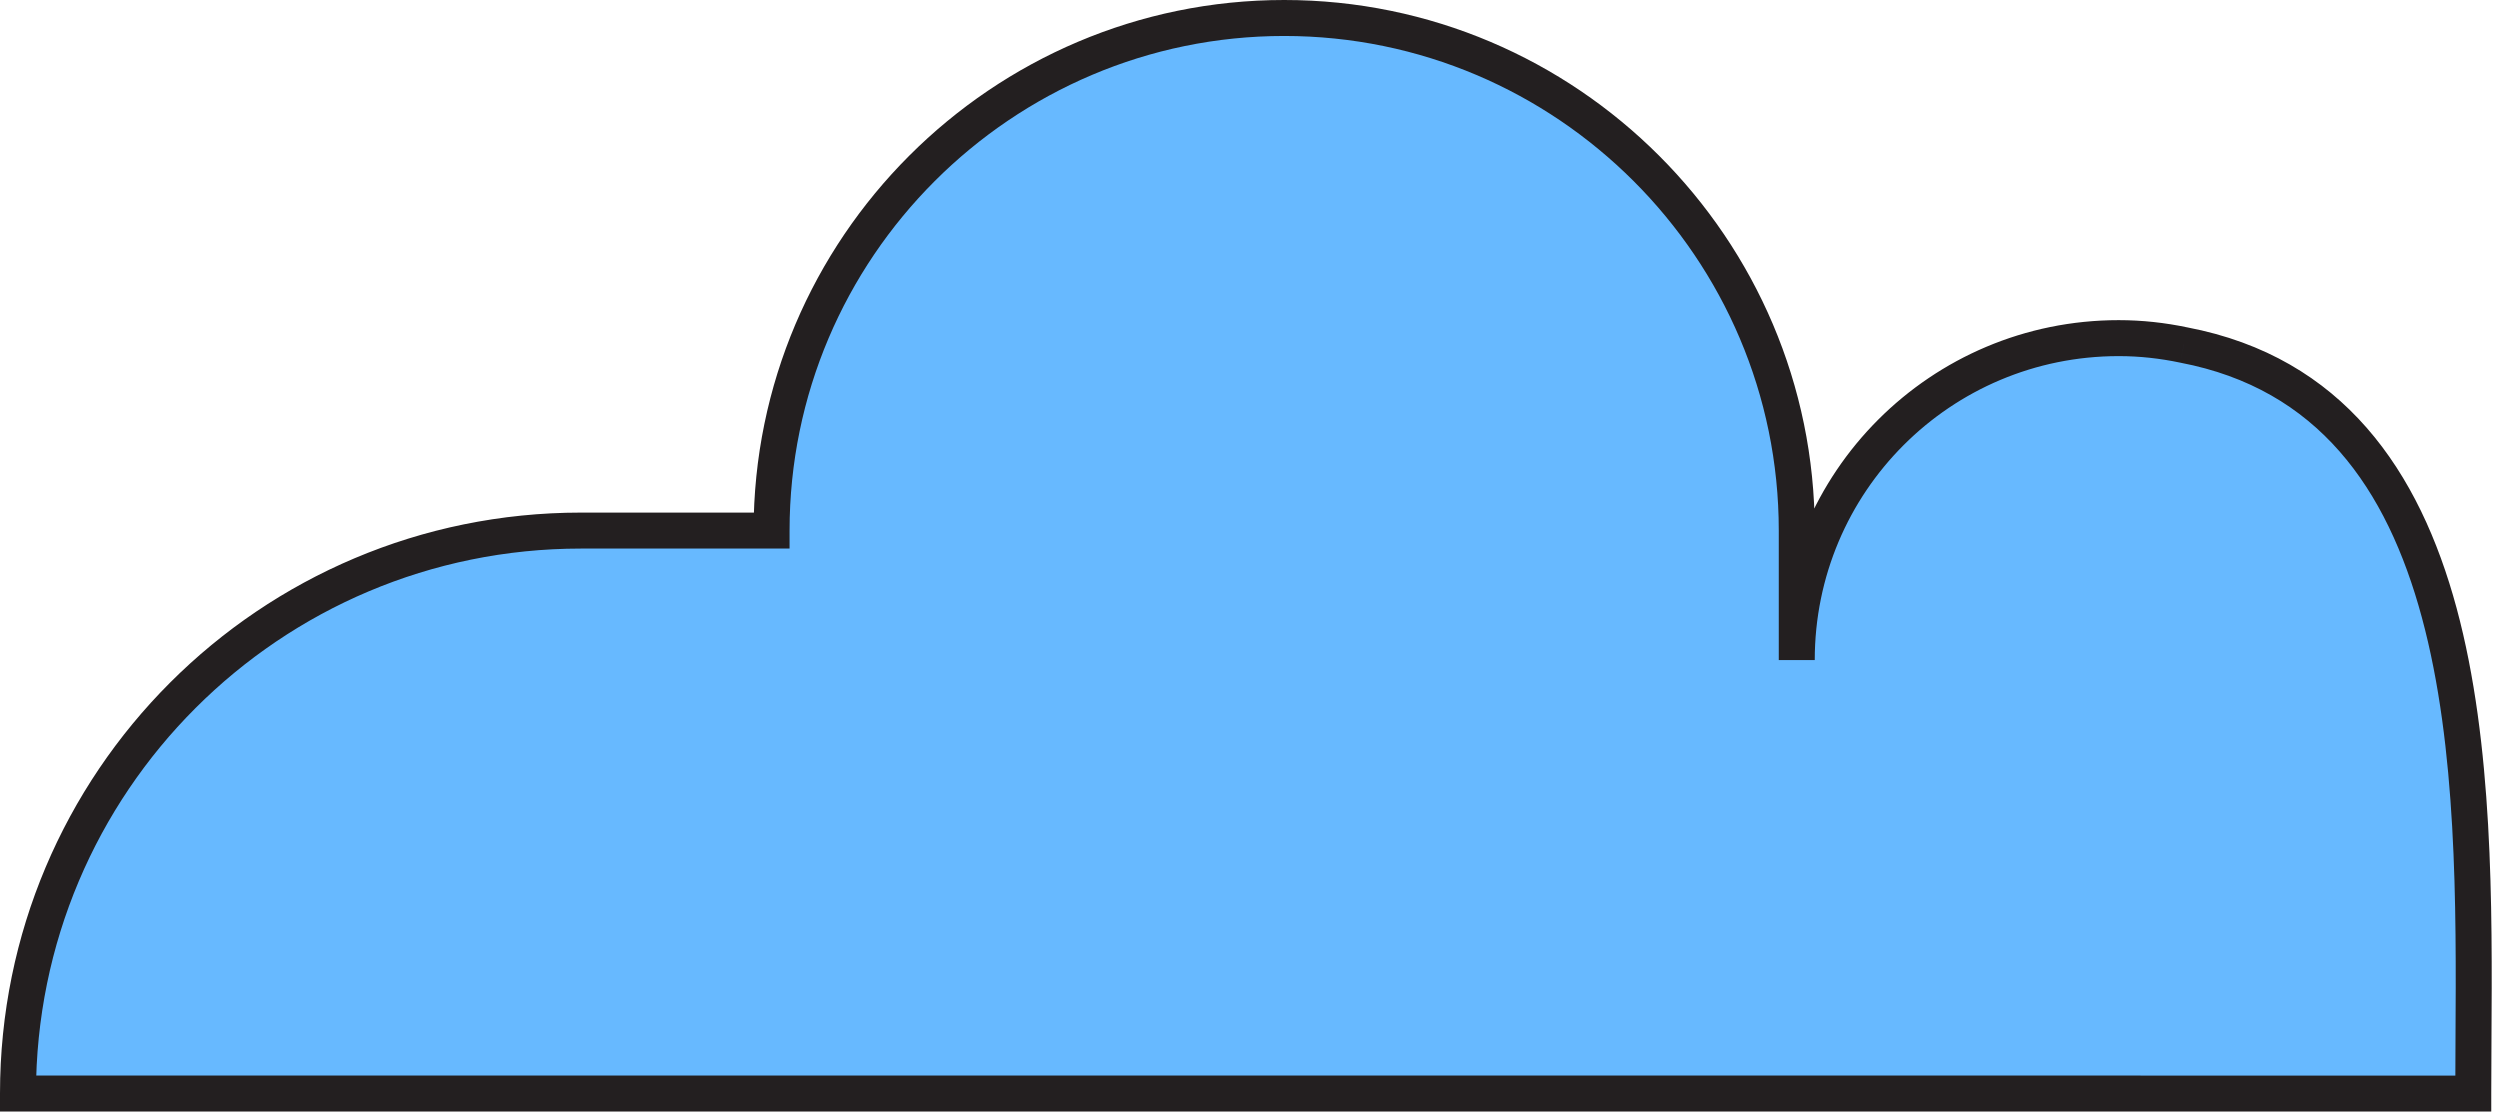 <svg width="139" height="62" viewBox="0 0 139 62" fill="none" xmlns="http://www.w3.org/2000/svg">
<path fill-rule="evenodd" clip-rule="evenodd" d="M99.9 36.7C99.9 26.8 107.9 18.8 117.8 18.8C119.033 18.8 120.243 18.935 121.42 19.183C137.732 22.301 137.612 42.908 137.526 57.779C137.52 58.817 137.514 59.828 137.514 60.803H118.016C118.016 60.802 118.016 60.801 118.016 60.8H1C1 43.5 15 29.5 32.3 29.5H42.9C42.9 13.8 55.7 1 71.4 1C87.1 1 99.9 13.8 99.9 29.5V36.7Z" fill="#67B9FF"/>
<path d="M121.42 19.183L121.213 20.162L121.223 20.164L121.232 20.166L121.42 19.183ZM137.526 57.779L136.526 57.773L136.526 57.773L137.526 57.779ZM137.514 60.803V61.803H138.514L138.514 60.803L137.514 60.803ZM118.016 60.803H117.016V61.803H118.016V60.803ZM118.016 60.8H119.016V59.8H118.016V60.8ZM1 60.8H0V61.8H1V60.8ZM42.9 29.5V30.5H43.9V29.5H42.9ZM117.8 17.8C107.348 17.8 98.9 26.248 98.9 36.7H100.9C100.9 27.352 108.452 19.8 117.8 19.8V17.8ZM121.626 18.205C120.385 17.943 119.106 17.8 117.8 17.8V19.8C118.959 19.8 120.1 19.927 121.213 20.162L121.626 18.205ZM138.526 57.784C138.569 50.382 138.628 41.369 136.588 33.813C134.535 26.213 130.286 19.86 121.608 18.201L121.232 20.166C128.866 21.625 132.713 27.134 134.657 34.335C136.613 41.579 136.569 50.305 136.526 57.773L138.526 57.784ZM138.514 60.803C138.514 59.831 138.52 58.824 138.526 57.784L136.526 57.773C136.52 58.811 136.514 59.825 136.514 60.803L138.514 60.803ZM118.016 61.803H137.514V59.803H118.016V61.803ZM117.016 60.8C117.016 60.8 117.016 60.8 117.016 60.8C117.016 60.8 117.016 60.8 117.016 60.8C117.016 60.8 117.016 60.8 117.016 60.8C117.016 60.8 117.016 60.8 117.016 60.8C117.016 60.8 117.016 60.8 117.016 60.8C117.016 60.8 117.016 60.8 117.016 60.8C117.016 60.8 117.016 60.8 117.016 60.8C117.016 60.8 117.016 60.8 117.016 60.8C117.016 60.8 117.016 60.8 117.016 60.8C117.016 60.8 117.016 60.8 117.016 60.8C117.016 60.8 117.016 60.8 117.016 60.8C117.016 60.8 117.016 60.8 117.016 60.8C117.016 60.8 117.016 60.8 117.016 60.8C117.016 60.8 117.016 60.8 117.016 60.8C117.016 60.8 117.016 60.8 117.016 60.8C117.016 60.8 117.016 60.8 117.016 60.8C117.016 60.8 117.016 60.8 117.016 60.8C117.016 60.8 117.016 60.8 117.016 60.8C117.016 60.8 117.016 60.8 117.016 60.8C117.016 60.8 117.016 60.8 117.016 60.8C117.016 60.8 117.016 60.8 117.016 60.8C117.016 60.8 117.016 60.8 117.016 60.8C117.016 60.8 117.016 60.8 117.016 60.8C117.016 60.8 117.016 60.8 117.016 60.8C117.016 60.8 117.016 60.8 117.016 60.8C117.016 60.8 117.016 60.8 117.016 60.8C117.016 60.8 117.016 60.8 117.016 60.8C117.016 60.8 117.016 60.8 117.016 60.8C117.016 60.8 117.016 60.8 117.016 60.8C117.016 60.8 117.016 60.8 117.016 60.8C117.016 60.8 117.016 60.8 117.016 60.8C117.016 60.8 117.016 60.8 117.016 60.8C117.016 60.8 117.016 60.8 117.016 60.8C117.016 60.8 117.016 60.8 117.016 60.8C117.016 60.8 117.016 60.8 117.016 60.8C117.016 60.8 117.016 60.8 117.016 60.8C117.016 60.8 117.016 60.8 117.016 60.8C117.016 60.8 117.016 60.8 117.016 60.8C117.016 60.8 117.016 60.8 117.016 60.8C117.016 60.8 117.016 60.8 117.016 60.8C117.016 60.8 117.016 60.8 117.016 60.8C117.016 60.8 117.016 60.8 117.016 60.8C117.016 60.8 117.016 60.8 117.016 60.8C117.016 60.8 117.016 60.8 117.016 60.8C117.016 60.8 117.016 60.8 117.016 60.8C117.016 60.8 117.016 60.8 117.016 60.8C117.016 60.8 117.016 60.8 117.016 60.8C117.016 60.8 117.016 60.8 117.016 60.8C117.016 60.8 117.016 60.8 117.016 60.8C117.016 60.8 117.016 60.8 117.016 60.8C117.016 60.8 117.016 60.8 117.016 60.8C117.016 60.8 117.016 60.8 117.016 60.8C117.016 60.8 117.016 60.8 117.016 60.8C117.016 60.8 117.016 60.8 117.016 60.8C117.016 60.8 117.016 60.8 117.016 60.8C117.016 60.8 117.016 60.8 117.016 60.8C117.016 60.8 117.016 60.8 117.016 60.8C117.016 60.8 117.016 60.8 117.016 60.8C117.016 60.8 117.016 60.8 117.016 60.8C117.016 60.8 117.016 60.8 117.016 60.8C117.016 60.8 117.016 60.8 117.016 60.8C117.016 60.8 117.016 60.8 117.016 60.8C117.016 60.8 117.016 60.8 117.016 60.8C117.016 60.8 117.016 60.8 117.016 60.8C117.016 60.8 117.016 60.8 117.016 60.8C117.016 60.8 117.016 60.8 117.016 60.8C117.016 60.8 117.016 60.8 117.016 60.8C117.016 60.8 117.016 60.8 117.016 60.8C117.016 60.8 117.016 60.8 117.016 60.8C117.016 60.8 117.016 60.8 117.016 60.8C117.016 60.8 117.016 60.8 117.016 60.8C117.016 60.8 117.016 60.8 117.016 60.8C117.016 60.8 117.016 60.8 117.016 60.8C117.016 60.8 117.016 60.8 117.016 60.8C117.016 60.8 117.016 60.8 117.016 60.8C117.016 60.8 117.016 60.8 117.016 60.8C117.016 60.8 117.016 60.8 117.016 60.8C117.016 60.8 117.016 60.8 117.016 60.8C117.016 60.8 117.016 60.8 117.016 60.8C117.016 60.8 117.016 60.8 117.016 60.8C117.016 60.8 117.016 60.8 117.016 60.8C117.016 60.8 117.016 60.8 117.016 60.8C117.016 60.8 117.016 60.8 117.016 60.8C117.016 60.8 117.016 60.8 117.016 60.8C117.016 60.8 117.016 60.8 117.016 60.8C117.016 60.8 117.016 60.8 117.016 60.8C117.016 60.8 117.016 60.8 117.016 60.8C117.016 60.8 117.016 60.8 117.016 60.8C117.016 60.8 117.016 60.8 117.016 60.8C117.016 60.8 117.016 60.8 117.016 60.8C117.016 60.8 117.016 60.8 117.016 60.8C117.016 60.8 117.016 60.8 117.016 60.8C117.016 60.8 117.016 60.8 117.016 60.8C117.016 60.8 117.016 60.8 117.016 60.8C117.016 60.8 117.016 60.8 117.016 60.8C117.016 60.8 117.016 60.8 117.016 60.8C117.016 60.8 117.016 60.8 117.016 60.8C117.016 60.8 117.016 60.8 117.016 60.8C117.016 60.8 117.016 60.8 117.016 60.8C117.016 60.8 117.016 60.8 117.016 60.8C117.016 60.8 117.016 60.8 117.016 60.8C117.016 60.8 117.016 60.8 117.016 60.8C117.016 60.8 117.016 60.8 117.016 60.801C117.016 60.801 117.016 60.801 117.016 60.801C117.016 60.801 117.016 60.801 117.016 60.801C117.016 60.801 117.016 60.801 117.016 60.801C117.016 60.801 117.016 60.801 117.016 60.801C117.016 60.801 117.016 60.801 117.016 60.801C117.016 60.801 117.016 60.801 117.016 60.801C117.016 60.801 117.016 60.801 117.016 60.801C117.016 60.801 117.016 60.801 117.016 60.801C117.016 60.801 117.016 60.801 117.016 60.801C117.016 60.801 117.016 60.801 117.016 60.801C117.016 60.801 117.016 60.801 117.016 60.801C117.016 60.801 117.016 60.801 117.016 60.801C117.016 60.801 117.016 60.801 117.016 60.801C117.016 60.801 117.016 60.801 117.016 60.801C117.016 60.801 117.016 60.801 117.016 60.801C117.016 60.801 117.016 60.801 117.016 60.801C117.016 60.801 117.016 60.801 117.016 60.801C117.016 60.801 117.016 60.801 117.016 60.801C117.016 60.801 117.016 60.801 117.016 60.801C117.016 60.801 117.016 60.801 117.016 60.801C117.016 60.801 117.016 60.801 117.016 60.801C117.016 60.801 117.016 60.801 117.016 60.801C117.016 60.801 117.016 60.801 117.016 60.801C117.016 60.801 117.016 60.801 117.016 60.801C117.016 60.801 117.016 60.801 117.016 60.801C117.016 60.801 117.016 60.801 117.016 60.801C117.016 60.801 117.016 60.801 117.016 60.801C117.016 60.801 117.016 60.801 117.016 60.801C117.016 60.801 117.016 60.801 117.016 60.801C117.016 60.801 117.016 60.801 117.016 60.801C117.016 60.801 117.016 60.801 117.016 60.801C117.016 60.801 117.016 60.801 117.016 60.801C117.016 60.801 117.016 60.801 117.016 60.801C117.016 60.801 117.016 60.801 117.016 60.801C117.016 60.801 117.016 60.801 117.016 60.801C117.016 60.801 117.016 60.801 117.016 60.801C117.016 60.801 117.016 60.801 117.016 60.801C117.016 60.801 117.016 60.801 117.016 60.801C117.016 60.801 117.016 60.801 117.016 60.801C117.016 60.801 117.016 60.801 117.016 60.801C117.016 60.801 117.016 60.801 117.016 60.801C117.016 60.801 117.016 60.801 117.016 60.801C117.016 60.801 117.016 60.801 117.016 60.801C117.016 60.801 117.016 60.801 117.016 60.801C117.016 60.801 117.016 60.801 117.016 60.801C117.016 60.801 117.016 60.801 117.016 60.801C117.016 60.801 117.016 60.801 117.016 60.801C117.016 60.801 117.016 60.801 117.016 60.801C117.016 60.801 117.016 60.801 117.016 60.801C117.016 60.801 117.016 60.801 117.016 60.801C117.016 60.801 117.016 60.801 117.016 60.801C117.016 60.801 117.016 60.801 117.016 60.801C117.016 60.801 117.016 60.801 117.016 60.801C117.016 60.801 117.016 60.801 117.016 60.801C117.016 60.801 117.016 60.801 117.016 60.801C117.016 60.801 117.016 60.801 117.016 60.801C117.016 60.801 117.016 60.801 117.016 60.801C117.016 60.801 117.016 60.801 117.016 60.801C117.016 60.801 117.016 60.801 117.016 60.801C117.016 60.801 117.016 60.801 117.016 60.801C117.016 60.801 117.016 60.801 117.016 60.801C117.016 60.801 117.016 60.801 117.016 60.801C117.016 60.801 117.016 60.801 117.016 60.801C117.016 60.801 117.016 60.801 117.016 60.801C117.016 60.801 117.016 60.801 117.016 60.801C117.016 60.801 117.016 60.801 117.016 60.801C117.016 60.801 117.016 60.801 117.016 60.801C117.016 60.801 117.016 60.801 117.016 60.801C117.016 60.801 117.016 60.801 117.016 60.801C117.016 60.801 117.016 60.801 117.016 60.801C117.016 60.801 117.016 60.801 117.016 60.801C117.016 60.801 117.016 60.801 117.016 60.801C117.016 60.801 117.016 60.801 117.016 60.801C117.016 60.801 117.016 60.801 117.016 60.801C117.016 60.801 117.016 60.801 117.016 60.801C117.016 60.801 117.016 60.801 117.016 60.801C117.016 60.801 117.016 60.801 117.016 60.801C117.016 60.801 117.016 60.801 117.016 60.801C117.016 60.801 117.016 60.801 117.016 60.801C117.016 60.801 117.016 60.801 117.016 60.801C117.016 60.801 117.016 60.801 117.016 60.801C117.016 60.801 117.016 60.801 117.016 60.801C117.016 60.801 117.016 60.801 117.016 60.801C117.016 60.801 117.016 60.801 117.016 60.801C117.016 60.801 117.016 60.801 117.016 60.801C117.016 60.801 117.016 60.801 117.016 60.801C117.016 60.801 117.016 60.801 117.016 60.801C117.016 60.801 117.016 60.801 117.016 60.801C117.016 60.801 117.016 60.801 117.016 60.801C117.016 60.801 117.016 60.801 117.016 60.801C117.016 60.801 117.016 60.801 117.016 60.801C117.016 60.801 117.016 60.801 117.016 60.801C117.016 60.801 117.016 60.801 117.016 60.801C117.016 60.801 117.016 60.801 117.016 60.801C117.016 60.801 117.016 60.801 117.016 60.801C117.016 60.801 117.016 60.801 117.016 60.801C117.016 60.801 117.016 60.801 117.016 60.801C117.016 60.801 117.016 60.801 117.016 60.801C117.016 60.801 117.016 60.801 117.016 60.801C117.016 60.801 117.016 60.801 117.016 60.801C117.016 60.801 117.016 60.801 117.016 60.801C117.016 60.801 117.016 60.801 117.016 60.801C117.016 60.801 117.016 60.801 117.016 60.801C117.016 60.801 117.016 60.801 117.016 60.801C117.016 60.801 117.016 60.801 117.016 60.801C117.016 60.801 117.016 60.801 117.016 60.801C117.016 60.801 117.016 60.801 117.016 60.801C117.016 60.801 117.016 60.801 117.016 60.801C117.016 60.801 117.016 60.801 117.016 60.801C117.016 60.801 117.016 60.801 117.016 60.801C117.016 60.801 117.016 60.801 117.016 60.801C117.016 60.801 117.016 60.801 117.016 60.801C117.016 60.801 117.016 60.801 117.016 60.801C117.016 60.801 117.016 60.801 117.016 60.801C117.016 60.801 117.016 60.801 117.016 60.801C117.016 60.801 117.016 60.801 117.016 60.801C117.016 60.801 117.016 60.801 117.016 60.801C117.016 60.801 117.016 60.801 117.016 60.801C117.016 60.801 117.016 60.801 117.016 60.801C117.016 60.801 117.016 60.801 117.016 60.801C117.016 60.801 117.016 60.801 117.016 60.801C117.016 60.801 117.016 60.801 117.016 60.801C117.016 60.801 117.016 60.801 117.016 60.801C117.016 60.801 117.016 60.801 117.016 60.801C117.016 60.801 117.016 60.801 117.016 60.801C117.016 60.801 117.016 60.801 117.016 60.801C117.016 60.801 117.016 60.801 117.016 60.801C117.016 60.801 117.016 60.801 117.016 60.801C117.016 60.801 117.016 60.801 117.016 60.801C117.016 60.801 117.016 60.801 117.016 60.801C117.016 60.801 117.016 60.801 117.016 60.801C117.016 60.801 117.016 60.801 117.016 60.801C117.016 60.801 117.016 60.801 117.016 60.801C117.016 60.801 117.016 60.801 117.016 60.801C117.016 60.801 117.016 60.801 117.016 60.801C117.016 60.801 117.016 60.801 117.016 60.801C117.016 60.801 117.016 60.801 117.016 60.801C117.016 60.801 117.016 60.801 117.016 60.801C117.016 60.801 117.016 60.801 117.016 60.801C117.016 60.801 117.016 60.801 117.016 60.801C117.016 60.801 117.016 60.801 117.016 60.801C117.016 60.801 117.016 60.801 117.016 60.801C117.016 60.801 117.016 60.801 117.016 60.801C117.016 60.801 117.016 60.801 117.016 60.801C117.016 60.801 117.016 60.801 117.016 60.801C117.016 60.801 117.016 60.801 117.016 60.801C117.016 60.801 117.016 60.801 117.016 60.801C117.016 60.801 117.016 60.801 117.016 60.801C117.016 60.801 117.016 60.801 117.016 60.801C117.016 60.801 117.016 60.801 117.016 60.801C117.016 60.801 117.016 60.801 117.016 60.801C117.016 60.801 117.016 60.801 117.016 60.801C117.016 60.801 117.016 60.801 117.016 60.801C117.016 60.801 117.016 60.801 117.016 60.801C117.016 60.801 117.016 60.801 117.016 60.801C117.016 60.801 117.016 60.801 117.016 60.801C117.016 60.801 117.016 60.801 117.016 60.801C117.016 60.801 117.016 60.801 117.016 60.801C117.016 60.801 117.016 60.801 117.016 60.801C117.016 60.801 117.016 60.801 117.016 60.801C117.016 60.801 117.016 60.801 117.016 60.801C117.016 60.801 117.016 60.801 117.016 60.801C117.016 60.801 117.016 60.801 117.016 60.801C117.016 60.801 117.016 60.801 117.016 60.801C117.016 60.801 117.016 60.801 117.016 60.801C117.016 60.801 117.016 60.801 117.016 60.801C117.016 60.801 117.016 60.801 117.016 60.801C117.016 60.801 117.016 60.801 117.016 60.801C117.016 60.801 117.016 60.801 117.016 60.801C117.016 60.801 117.016 60.801 117.016 60.801C117.016 60.801 117.016 60.801 117.016 60.801C117.016 60.801 117.016 60.801 117.016 60.801C117.016 60.801 117.016 60.801 117.016 60.801C117.016 60.801 117.016 60.801 117.016 60.801C117.016 60.801 117.016 60.801 117.016 60.801C117.016 60.801 117.016 60.801 117.016 60.801C117.016 60.801 117.016 60.801 117.016 60.801C117.016 60.801 117.016 60.801 117.016 60.801C117.016 60.801 117.016 60.801 117.016 60.801C117.016 60.801 117.016 60.801 117.016 60.801C117.016 60.801 117.016 60.801 117.016 60.801C117.016 60.801 117.016 60.801 117.016 60.801C117.016 60.801 117.016 60.802 117.016 60.802C117.016 60.802 117.016 60.802 117.016 60.802C117.016 60.802 117.016 60.802 117.016 60.802C117.016 60.802 117.016 60.802 117.016 60.802C117.016 60.802 117.016 60.802 117.016 60.802C117.016 60.802 117.016 60.802 117.016 60.802C117.016 60.802 117.016 60.802 117.016 60.802C117.016 60.802 117.016 60.802 117.016 60.802C117.016 60.802 117.016 60.802 117.016 60.802C117.016 60.802 117.016 60.802 117.016 60.802C117.016 60.802 117.016 60.802 117.016 60.802C117.016 60.802 117.016 60.802 117.016 60.802C117.016 60.802 117.016 60.802 117.016 60.802C117.016 60.802 117.016 60.802 117.016 60.802C117.016 60.802 117.016 60.802 117.016 60.802C117.016 60.802 117.016 60.802 117.016 60.802C117.016 60.802 117.016 60.802 117.016 60.802C117.016 60.802 117.016 60.802 117.016 60.802C117.016 60.802 117.016 60.802 117.016 60.802C117.016 60.802 117.016 60.802 117.016 60.802C117.016 60.802 117.016 60.802 117.016 60.802C117.016 60.802 117.016 60.802 117.016 60.802C117.016 60.802 117.016 60.802 117.016 60.802C117.016 60.802 117.016 60.802 117.016 60.802C117.016 60.802 117.016 60.802 117.016 60.802C117.016 60.802 117.016 60.802 117.016 60.802C117.016 60.802 117.016 60.802 117.016 60.802C117.016 60.802 117.016 60.802 117.016 60.802C117.016 60.802 117.016 60.802 117.016 60.802C117.016 60.802 117.016 60.802 117.016 60.802C117.016 60.802 117.016 60.802 117.016 60.802C117.016 60.802 117.016 60.802 117.016 60.802C117.016 60.802 117.016 60.802 117.016 60.802C117.016 60.802 117.016 60.802 117.016 60.802C117.016 60.802 117.016 60.802 117.016 60.802C117.016 60.802 117.016 60.802 117.016 60.802C117.016 60.802 117.016 60.802 117.016 60.802C117.016 60.802 117.016 60.802 117.016 60.802C117.016 60.802 117.016 60.802 117.016 60.802C117.016 60.802 117.016 60.802 117.016 60.802C117.016 60.802 117.016 60.802 117.016 60.802C117.016 60.802 117.016 60.802 117.016 60.802C117.016 60.802 117.016 60.802 117.016 60.802C117.016 60.802 117.016 60.802 117.016 60.802C117.016 60.802 117.016 60.802 117.016 60.802C117.016 60.802 117.016 60.802 117.016 60.802C117.016 60.802 117.016 60.802 117.016 60.802C117.016 60.802 117.016 60.802 117.016 60.802C117.016 60.802 117.016 60.802 117.016 60.802C117.016 60.802 117.016 60.802 117.016 60.802C117.016 60.802 117.016 60.802 117.016 60.802C117.016 60.802 117.016 60.802 117.016 60.802C117.016 60.802 117.016 60.802 117.016 60.802C117.016 60.802 117.016 60.802 117.016 60.802C117.016 60.802 117.016 60.802 117.016 60.802C117.016 60.802 117.016 60.802 117.016 60.802C117.016 60.802 117.016 60.802 117.016 60.802C117.016 60.802 117.016 60.802 117.016 60.802C117.016 60.802 117.016 60.802 117.016 60.802C117.016 60.802 117.016 60.802 117.016 60.802C117.016 60.802 117.016 60.802 117.016 60.802C117.016 60.802 117.016 60.802 117.016 60.802C117.016 60.802 117.016 60.802 117.016 60.802C117.016 60.802 117.016 60.802 117.016 60.802C117.016 60.802 117.016 60.802 117.016 60.802C117.016 60.802 117.016 60.802 117.016 60.802C117.016 60.802 117.016 60.802 117.016 60.802C117.016 60.802 117.016 60.802 117.016 60.802C117.016 60.802 117.016 60.802 117.016 60.802C117.016 60.802 117.016 60.802 117.016 60.802C117.016 60.802 117.016 60.802 117.016 60.802C117.016 60.802 117.016 60.802 117.016 60.802C117.016 60.802 117.016 60.802 117.016 60.802C117.016 60.802 117.016 60.802 117.016 60.802C117.016 60.802 117.016 60.802 117.016 60.802C117.016 60.802 117.016 60.802 117.016 60.802C117.016 60.802 117.016 60.802 117.016 60.802C117.016 60.802 117.016 60.802 117.016 60.802C117.016 60.802 117.016 60.802 117.016 60.802C117.016 60.802 117.016 60.802 117.016 60.802C117.016 60.802 117.016 60.802 117.016 60.802C117.016 60.802 117.016 60.802 117.016 60.802C117.016 60.802 117.016 60.802 117.016 60.802C117.016 60.802 117.016 60.802 117.016 60.802C117.016 60.802 117.016 60.802 117.016 60.802C117.016 60.802 117.016 60.802 117.016 60.802C117.016 60.802 117.016 60.802 117.016 60.802C117.016 60.802 117.016 60.802 117.016 60.802C117.016 60.802 117.016 60.802 117.016 60.802C117.016 60.802 117.016 60.802 117.016 60.802C117.016 60.802 117.016 60.802 117.016 60.802C117.016 60.802 117.016 60.802 117.016 60.802C117.016 60.802 117.016 60.802 117.016 60.802C117.016 60.802 117.016 60.802 117.016 60.802C117.016 60.802 117.016 60.802 117.016 60.802C117.016 60.802 117.016 60.802 117.016 60.802C117.016 60.802 117.016 60.802 117.016 60.802C117.016 60.802 117.016 60.802 117.016 60.802C117.016 60.802 117.016 60.802 117.016 60.802C117.016 60.802 117.016 60.802 117.016 60.802C117.016 60.802 117.016 60.802 117.016 60.802C117.016 60.802 117.016 60.802 117.016 60.802C117.016 60.802 117.016 60.802 117.016 60.802C117.016 60.802 117.016 60.802 117.016 60.802C117.016 60.802 117.016 60.802 117.016 60.802C117.016 60.802 117.016 60.802 117.016 60.802C117.016 60.802 117.016 60.802 117.016 60.802C117.016 60.802 117.016 60.802 117.016 60.802C117.016 60.802 117.016 60.802 117.016 60.802C117.016 60.802 117.016 60.802 117.016 60.802C117.016 60.802 117.016 60.802 117.016 60.802C117.016 60.802 117.016 60.802 117.016 60.802C117.016 60.802 117.016 60.802 117.016 60.802C117.016 60.802 117.016 60.802 117.016 60.802C117.016 60.802 117.016 60.802 117.016 60.802C117.016 60.802 117.016 60.802 117.016 60.802C117.016 60.802 117.016 60.802 117.016 60.802C117.016 60.802 117.016 60.802 117.016 60.802C117.016 60.802 117.016 60.802 117.016 60.802C117.016 60.802 117.016 60.802 117.016 60.802C117.016 60.802 117.016 60.802 117.016 60.802C117.016 60.802 117.016 60.802 117.016 60.802C117.016 60.802 117.016 60.802 117.016 60.802C117.016 60.802 117.016 60.802 117.016 60.802C117.016 60.802 117.016 60.802 117.016 60.802C117.016 60.802 117.016 60.802 117.016 60.802C117.016 60.802 117.016 60.802 117.016 60.802C117.016 60.802 117.016 60.802 117.016 60.802C117.016 60.802 117.016 60.802 117.016 60.802C117.016 60.802 117.016 60.802 117.016 60.802C117.016 60.802 117.016 60.802 117.016 60.802C117.016 60.802 117.016 60.802 117.016 60.802C117.016 60.802 117.016 60.802 117.016 60.802C117.016 60.802 117.016 60.802 117.016 60.802C117.016 60.802 117.016 60.802 117.016 60.802C117.016 60.802 117.016 60.802 117.016 60.802C117.016 60.802 117.016 60.802 117.016 60.802C117.016 60.802 117.016 60.802 117.016 60.802C117.016 60.802 117.016 60.802 117.016 60.802C117.016 60.802 117.016 60.802 117.016 60.802C117.016 60.802 117.016 60.802 117.016 60.802C117.016 60.802 117.016 60.802 117.016 60.802C117.016 60.802 117.016 60.802 117.016 60.802C117.016 60.802 117.016 60.802 117.016 60.802C117.016 60.802 117.016 60.802 117.016 60.802C117.016 60.802 117.016 60.802 117.016 60.802C117.016 60.802 117.016 60.802 117.016 60.802C117.016 60.802 117.016 60.802 117.016 60.802C117.016 60.802 117.016 60.802 117.016 60.802C117.016 60.802 117.016 60.802 117.016 60.802C117.016 60.802 117.016 60.802 117.016 60.802C117.016 60.802 117.016 60.802 117.016 60.802C117.016 60.802 117.016 60.802 117.016 60.802C117.016 60.802 117.016 60.802 117.016 60.802C117.016 60.802 117.016 60.802 117.016 60.802C117.016 60.802 117.016 60.802 117.016 60.802C117.016 60.802 117.016 60.802 117.016 60.802C117.016 60.802 117.016 60.802 117.016 60.802C117.016 60.802 117.016 60.802 117.016 60.802C117.016 60.802 117.016 60.802 117.016 60.802C117.016 60.802 117.016 60.802 117.016 60.802C117.016 60.802 117.016 60.802 117.016 60.802C117.016 60.802 117.016 60.802 117.016 60.802C117.016 60.802 117.016 60.802 117.016 60.802C117.016 60.802 117.016 60.802 117.016 60.802C117.016 60.803 117.016 60.803 117.016 60.803C117.016 60.803 117.016 60.803 117.016 60.803C117.016 60.803 117.016 60.803 117.016 60.803C117.016 60.803 117.016 60.803 117.016 60.803C117.016 60.803 117.016 60.803 117.016 60.803C117.016 60.803 117.016 60.803 117.016 60.803C117.016 60.803 117.016 60.803 117.016 60.803C117.016 60.803 117.016 60.803 117.016 60.803C117.016 60.803 117.016 60.803 117.016 60.803C117.016 60.803 117.016 60.803 117.016 60.803C117.016 60.803 117.016 60.803 117.016 60.803C117.016 60.803 117.016 60.803 117.016 60.803C117.016 60.803 117.016 60.803 117.016 60.803C117.016 60.803 117.016 60.803 117.016 60.803C117.016 60.803 117.016 60.803 117.016 60.803C117.016 60.803 117.016 60.803 117.016 60.803C117.016 60.803 117.016 60.803 117.016 60.803C117.016 60.803 117.016 60.803 117.016 60.803C117.016 60.803 117.016 60.803 117.016 60.803C117.016 60.803 117.016 60.803 117.016 60.803C117.016 60.803 117.016 60.803 117.016 60.803C117.016 60.803 117.016 60.803 117.016 60.803C117.016 60.803 117.016 60.803 117.016 60.803C117.016 60.803 117.016 60.803 117.016 60.803C117.016 60.803 117.016 60.803 117.016 60.803C117.016 60.803 117.016 60.803 117.016 60.803C117.016 60.803 117.016 60.803 117.016 60.803C117.016 60.803 117.016 60.803 117.016 60.803C117.016 60.803 117.016 60.803 117.016 60.803C117.016 60.803 117.016 60.803 117.016 60.803C117.016 60.803 117.016 60.803 117.016 60.803C117.016 60.803 117.016 60.803 117.016 60.803C117.016 60.803 117.016 60.803 117.016 60.803C117.016 60.803 117.016 60.803 117.016 60.803C117.016 60.803 117.016 60.803 117.016 60.803C117.016 60.803 117.016 60.803 117.016 60.803C117.016 60.803 117.016 60.803 117.016 60.803C117.016 60.803 117.016 60.803 117.016 60.803C117.016 60.803 117.016 60.803 117.016 60.803C117.016 60.803 117.016 60.803 117.016 60.803C117.016 60.803 117.016 60.803 117.016 60.803C117.016 60.803 117.016 60.803 117.016 60.803C117.016 60.803 117.016 60.803 117.016 60.803C117.016 60.803 117.016 60.803 117.016 60.803C117.016 60.803 117.016 60.803 117.016 60.803C117.016 60.803 117.016 60.803 117.016 60.803C117.016 60.803 117.016 60.803 117.016 60.803C117.016 60.803 117.016 60.803 117.016 60.803C117.016 60.803 117.016 60.803 117.016 60.803C117.016 60.803 117.016 60.803 117.016 60.803C117.016 60.803 117.016 60.803 117.016 60.803C117.016 60.803 117.016 60.803 117.016 60.803C117.016 60.803 117.016 60.803 117.016 60.803C117.016 60.803 117.016 60.803 117.016 60.803C117.016 60.803 117.016 60.803 117.016 60.803C117.016 60.803 117.016 60.803 117.016 60.803C117.016 60.803 117.016 60.803 117.016 60.803C117.016 60.803 117.016 60.803 117.016 60.803C117.016 60.803 117.016 60.803 117.016 60.803C117.016 60.803 117.016 60.803 117.016 60.803C117.016 60.803 117.016 60.803 117.016 60.803C117.016 60.803 117.016 60.803 117.016 60.803H119.016C119.016 60.803 119.016 60.803 119.016 60.803C119.016 60.803 119.016 60.803 119.016 60.803C119.016 60.803 119.016 60.803 119.016 60.803C119.016 60.803 119.016 60.803 119.016 60.803C119.016 60.803 119.016 60.803 119.016 60.803C119.016 60.803 119.016 60.803 119.016 60.803C119.016 60.803 119.016 60.803 119.016 60.803C119.016 60.803 119.016 60.803 119.016 60.803C119.016 60.803 119.016 60.803 119.016 60.803C119.016 60.803 119.016 60.803 119.016 60.803C119.016 60.803 119.016 60.803 119.016 60.803C119.016 60.803 119.016 60.803 119.016 60.803C119.016 60.803 119.016 60.803 119.016 60.803C119.016 60.803 119.016 60.803 119.016 60.803C119.016 60.803 119.016 60.803 119.016 60.803C119.016 60.803 119.016 60.803 119.016 60.803C119.016 60.803 119.016 60.803 119.016 60.803C119.016 60.803 119.016 60.803 119.016 60.803C119.016 60.803 119.016 60.803 119.016 60.803C119.016 60.803 119.016 60.803 119.016 60.803C119.016 60.803 119.016 60.803 119.016 60.803C119.016 60.803 119.016 60.803 119.016 60.803C119.016 60.803 119.016 60.803 119.016 60.803C119.016 60.803 119.016 60.803 119.016 60.803C119.016 60.803 119.016 60.803 119.016 60.803C119.016 60.803 119.016 60.803 119.016 60.803C119.016 60.803 119.016 60.803 119.016 60.803C119.016 60.803 119.016 60.803 119.016 60.803C119.016 60.803 119.016 60.803 119.016 60.803C119.016 60.803 119.016 60.803 119.016 60.803C119.016 60.803 119.016 60.803 119.016 60.803C119.016 60.803 119.016 60.803 119.016 60.803C119.016 60.803 119.016 60.803 119.016 60.803C119.016 60.803 119.016 60.803 119.016 60.803C119.016 60.803 119.016 60.803 119.016 60.803C119.016 60.803 119.016 60.803 119.016 60.803C119.016 60.803 119.016 60.803 119.016 60.803C119.016 60.803 119.016 60.803 119.016 60.803C119.016 60.803 119.016 60.803 119.016 60.803C119.016 60.803 119.016 60.803 119.016 60.803C119.016 60.803 119.016 60.803 119.016 60.803C119.016 60.803 119.016 60.803 119.016 60.803C119.016 60.803 119.016 60.803 119.016 60.803C119.016 60.803 119.016 60.803 119.016 60.803C119.016 60.803 119.016 60.803 119.016 60.803C119.016 60.803 119.016 60.803 119.016 60.803C119.016 60.803 119.016 60.803 119.016 60.803C119.016 60.803 119.016 60.803 119.016 60.803C119.016 60.803 119.016 60.803 119.016 60.803C119.016 60.803 119.016 60.803 119.016 60.803C119.016 60.803 119.016 60.803 119.016 60.803C119.016 60.803 119.016 60.803 119.016 60.803C119.016 60.803 119.016 60.803 119.016 60.803C119.016 60.803 119.016 60.803 119.016 60.803C119.016 60.803 119.016 60.803 119.016 60.803C119.016 60.803 119.016 60.803 119.016 60.803C119.016 60.803 119.016 60.803 119.016 60.803C119.016 60.803 119.016 60.803 119.016 60.803C119.016 60.803 119.016 60.803 119.016 60.803C119.016 60.803 119.016 60.803 119.016 60.803C119.016 60.803 119.016 60.803 119.016 60.803C119.016 60.803 119.016 60.803 119.016 60.802C119.016 60.802 119.016 60.802 119.016 60.802C119.016 60.802 119.016 60.802 119.016 60.802C119.016 60.802 119.016 60.802 119.016 60.802C119.016 60.802 119.016 60.802 119.016 60.802C119.016 60.802 119.016 60.802 119.016 60.802C119.016 60.802 119.016 60.802 119.016 60.802C119.016 60.802 119.016 60.802 119.016 60.802C119.016 60.802 119.016 60.802 119.016 60.802C119.016 60.802 119.016 60.802 119.016 60.802C119.016 60.802 119.016 60.802 119.016 60.802C119.016 60.802 119.016 60.802 119.016 60.802C119.016 60.802 119.016 60.802 119.016 60.802C119.016 60.802 119.016 60.802 119.016 60.802C119.016 60.802 119.016 60.802 119.016 60.802C119.016 60.802 119.016 60.802 119.016 60.802C119.016 60.802 119.016 60.802 119.016 60.802C119.016 60.802 119.016 60.802 119.016 60.802C119.016 60.802 119.016 60.802 119.016 60.802C119.016 60.802 119.016 60.802 119.016 60.802C119.016 60.802 119.016 60.802 119.016 60.802C119.016 60.802 119.016 60.802 119.016 60.802C119.016 60.802 119.016 60.802 119.016 60.802C119.016 60.802 119.016 60.802 119.016 60.802C119.016 60.802 119.016 60.802 119.016 60.802C119.016 60.802 119.016 60.802 119.016 60.802C119.016 60.802 119.016 60.802 119.016 60.802C119.016 60.802 119.016 60.802 119.016 60.802C119.016 60.802 119.016 60.802 119.016 60.802C119.016 60.802 119.016 60.802 119.016 60.802C119.016 60.802 119.016 60.802 119.016 60.802C119.016 60.802 119.016 60.802 119.016 60.802C119.016 60.802 119.016 60.802 119.016 60.802C119.016 60.802 119.016 60.802 119.016 60.802C119.016 60.802 119.016 60.802 119.016 60.802C119.016 60.802 119.016 60.802 119.016 60.802C119.016 60.802 119.016 60.802 119.016 60.802C119.016 60.802 119.016 60.802 119.016 60.802C119.016 60.802 119.016 60.802 119.016 60.802C119.016 60.802 119.016 60.802 119.016 60.802C119.016 60.802 119.016 60.802 119.016 60.802C119.016 60.802 119.016 60.802 119.016 60.802C119.016 60.802 119.016 60.802 119.016 60.802C119.016 60.802 119.016 60.802 119.016 60.802C119.016 60.802 119.016 60.802 119.016 60.802C119.016 60.802 119.016 60.802 119.016 60.802C119.016 60.802 119.016 60.802 119.016 60.802C119.016 60.802 119.016 60.802 119.016 60.802C119.016 60.802 119.016 60.802 119.016 60.802C119.016 60.802 119.016 60.802 119.016 60.802C119.016 60.802 119.016 60.802 119.016 60.802C119.016 60.802 119.016 60.802 119.016 60.802C119.016 60.802 119.016 60.802 119.016 60.802C119.016 60.802 119.016 60.802 119.016 60.802C119.016 60.802 119.016 60.802 119.016 60.802C119.016 60.802 119.016 60.802 119.016 60.802C119.016 60.802 119.016 60.802 119.016 60.802C119.016 60.802 119.016 60.802 119.016 60.802C119.016 60.802 119.016 60.802 119.016 60.802C119.016 60.802 119.016 60.802 119.016 60.802C119.016 60.802 119.016 60.802 119.016 60.802C119.016 60.802 119.016 60.802 119.016 60.802C119.016 60.802 119.016 60.802 119.016 60.802C119.016 60.802 119.016 60.802 119.016 60.802C119.016 60.802 119.016 60.802 119.016 60.802C119.016 60.802 119.016 60.802 119.016 60.802C119.016 60.802 119.016 60.802 119.016 60.802C119.016 60.802 119.016 60.802 119.016 60.802C119.016 60.802 119.016 60.802 119.016 60.802C119.016 60.802 119.016 60.802 119.016 60.802C119.016 60.802 119.016 60.802 119.016 60.802C119.016 60.802 119.016 60.802 119.016 60.802C119.016 60.802 119.016 60.802 119.016 60.802C119.016 60.802 119.016 60.802 119.016 60.802C119.016 60.802 119.016 60.802 119.016 60.802C119.016 60.802 119.016 60.802 119.016 60.802C119.016 60.802 119.016 60.802 119.016 60.802C119.016 60.802 119.016 60.802 119.016 60.802C119.016 60.802 119.016 60.802 119.016 60.802C119.016 60.802 119.016 60.802 119.016 60.802C119.016 60.802 119.016 60.802 119.016 60.802C119.016 60.802 119.016 60.802 119.016 60.802C119.016 60.802 119.016 60.802 119.016 60.802C119.016 60.802 119.016 60.802 119.016 60.802C119.016 60.802 119.016 60.802 119.016 60.802C119.016 60.802 119.016 60.802 119.016 60.802C119.016 60.802 119.016 60.802 119.016 60.802C119.016 60.802 119.016 60.802 119.016 60.802C119.016 60.802 119.016 60.802 119.016 60.802C119.016 60.802 119.016 60.802 119.016 60.802C119.016 60.802 119.016 60.802 119.016 60.802C119.016 60.802 119.016 60.802 119.016 60.802C119.016 60.802 119.016 60.802 119.016 60.802C119.016 60.802 119.016 60.802 119.016 60.802C119.016 60.802 119.016 60.802 119.016 60.802C119.016 60.802 119.016 60.802 119.016 60.802C119.016 60.802 119.016 60.802 119.016 60.802C119.016 60.802 119.016 60.802 119.016 60.802C119.016 60.802 119.016 60.802 119.016 60.802C119.016 60.802 119.016 60.802 119.016 60.802C119.016 60.802 119.016 60.802 119.016 60.802C119.016 60.802 119.016 60.802 119.016 60.802C119.016 60.802 119.016 60.802 119.016 60.802C119.016 60.802 119.016 60.802 119.016 60.802C119.016 60.802 119.016 60.802 119.016 60.802C119.016 60.802 119.016 60.802 119.016 60.802C119.016 60.802 119.016 60.802 119.016 60.802C119.016 60.802 119.016 60.802 119.016 60.802C119.016 60.802 119.016 60.802 119.016 60.802C119.016 60.802 119.016 60.802 119.016 60.802C119.016 60.802 119.016 60.802 119.016 60.802C119.016 60.802 119.016 60.802 119.016 60.802C119.016 60.802 119.016 60.802 119.016 60.802C119.016 60.802 119.016 60.802 119.016 60.802C119.016 60.802 119.016 60.802 119.016 60.802C119.016 60.802 119.016 60.802 119.016 60.802C119.016 60.802 119.016 60.802 119.016 60.802C119.016 60.802 119.016 60.802 119.016 60.802C119.016 60.802 119.016 60.802 119.016 60.802C119.016 60.802 119.016 60.802 119.016 60.802C119.016 60.802 119.016 60.802 119.016 60.802C119.016 60.802 119.016 60.802 119.016 60.802C119.016 60.802 119.016 60.802 119.016 60.802C119.016 60.802 119.016 60.802 119.016 60.802C119.016 60.802 119.016 60.802 119.016 60.802C119.016 60.802 119.016 60.802 119.016 60.802C119.016 60.802 119.016 60.802 119.016 60.802C119.016 60.802 119.016 60.802 119.016 60.802C119.016 60.802 119.016 60.802 119.016 60.802C119.016 60.802 119.016 60.802 119.016 60.802C119.016 60.802 119.016 60.802 119.016 60.802C119.016 60.802 119.016 60.802 119.016 60.802C119.016 60.802 119.016 60.802 119.016 60.802C119.016 60.802 119.016 60.802 119.016 60.802C119.016 60.802 119.016 60.802 119.016 60.802C119.016 60.802 119.016 60.802 119.016 60.802C119.016 60.802 119.016 60.802 119.016 60.802C119.016 60.802 119.016 60.802 119.016 60.802C119.016 60.802 119.016 60.802 119.016 60.802C119.016 60.802 119.016 60.802 119.016 60.802C119.016 60.802 119.016 60.802 119.016 60.802C119.016 60.802 119.016 60.802 119.016 60.802C119.016 60.802 119.016 60.802 119.016 60.802C119.016 60.802 119.016 60.802 119.016 60.802C119.016 60.802 119.016 60.802 119.016 60.802C119.016 60.802 119.016 60.802 119.016 60.802C119.016 60.802 119.016 60.802 119.016 60.802C119.016 60.802 119.016 60.802 119.016 60.802C119.016 60.802 119.016 60.802 119.016 60.802C119.016 60.802 119.016 60.802 119.016 60.802C119.016 60.802 119.016 60.802 119.016 60.802C119.016 60.802 119.016 60.802 119.016 60.802C119.016 60.802 119.016 60.802 119.016 60.802C119.016 60.802 119.016 60.802 119.016 60.802C119.016 60.802 119.016 60.802 119.016 60.802C119.016 60.802 119.016 60.802 119.016 60.802C119.016 60.802 119.016 60.802 119.016 60.802C119.016 60.802 119.016 60.802 119.016 60.802C119.016 60.802 119.016 60.802 119.016 60.802C119.016 60.802 119.016 60.802 119.016 60.802C119.016 60.802 119.016 60.802 119.016 60.802C119.016 60.802 119.016 60.802 119.016 60.802C119.016 60.802 119.016 60.802 119.016 60.802C119.016 60.802 119.016 60.802 119.016 60.802C119.016 60.802 119.016 60.802 119.016 60.802C119.016 60.802 119.016 60.801 119.016 60.801C119.016 60.801 119.016 60.801 119.016 60.801C119.016 60.801 119.016 60.801 119.016 60.801C119.016 60.801 119.016 60.801 119.016 60.801C119.016 60.801 119.016 60.801 119.016 60.801C119.016 60.801 119.016 60.801 119.016 60.801C119.016 60.801 119.016 60.801 119.016 60.801C119.016 60.801 119.016 60.801 119.016 60.801C119.016 60.801 119.016 60.801 119.016 60.801C119.016 60.801 119.016 60.801 119.016 60.801C119.016 60.801 119.016 60.801 119.016 60.801C119.016 60.801 119.016 60.801 119.016 60.801C119.016 60.801 119.016 60.801 119.016 60.801C119.016 60.801 119.016 60.801 119.016 60.801C119.016 60.801 119.016 60.801 119.016 60.801C119.016 60.801 119.016 60.801 119.016 60.801C119.016 60.801 119.016 60.801 119.016 60.801C119.016 60.801 119.016 60.801 119.016 60.801C119.016 60.801 119.016 60.801 119.016 60.801C119.016 60.801 119.016 60.801 119.016 60.801C119.016 60.801 119.016 60.801 119.016 60.801C119.016 60.801 119.016 60.801 119.016 60.801C119.016 60.801 119.016 60.801 119.016 60.801C119.016 60.801 119.016 60.801 119.016 60.801C119.016 60.801 119.016 60.801 119.016 60.801C119.016 60.801 119.016 60.801 119.016 60.801C119.016 60.801 119.016 60.801 119.016 60.801C119.016 60.801 119.016 60.801 119.016 60.801C119.016 60.801 119.016 60.801 119.016 60.801C119.016 60.801 119.016 60.801 119.016 60.801C119.016 60.801 119.016 60.801 119.016 60.801C119.016 60.801 119.016 60.801 119.016 60.801C119.016 60.801 119.016 60.801 119.016 60.801C119.016 60.801 119.016 60.801 119.016 60.801C119.016 60.801 119.016 60.801 119.016 60.801C119.016 60.801 119.016 60.801 119.016 60.801C119.016 60.801 119.016 60.801 119.016 60.801C119.016 60.801 119.016 60.801 119.016 60.801C119.016 60.801 119.016 60.801 119.016 60.801C119.016 60.801 119.016 60.801 119.016 60.801C119.016 60.801 119.016 60.801 119.016 60.801C119.016 60.801 119.016 60.801 119.016 60.801C119.016 60.801 119.016 60.801 119.016 60.801C119.016 60.801 119.016 60.801 119.016 60.801C119.016 60.801 119.016 60.801 119.016 60.801C119.016 60.801 119.016 60.801 119.016 60.801C119.016 60.801 119.016 60.801 119.016 60.801C119.016 60.801 119.016 60.801 119.016 60.801C119.016 60.801 119.016 60.801 119.016 60.801C119.016 60.801 119.016 60.801 119.016 60.801C119.016 60.801 119.016 60.801 119.016 60.801C119.016 60.801 119.016 60.801 119.016 60.801C119.016 60.801 119.016 60.801 119.016 60.801C119.016 60.801 119.016 60.801 119.016 60.801C119.016 60.801 119.016 60.801 119.016 60.801C119.016 60.801 119.016 60.801 119.016 60.801C119.016 60.801 119.016 60.801 119.016 60.801C119.016 60.801 119.016 60.801 119.016 60.801C119.016 60.801 119.016 60.801 119.016 60.801C119.016 60.801 119.016 60.801 119.016 60.801C119.016 60.801 119.016 60.801 119.016 60.801C119.016 60.801 119.016 60.801 119.016 60.801C119.016 60.801 119.016 60.801 119.016 60.801C119.016 60.801 119.016 60.801 119.016 60.801C119.016 60.801 119.016 60.801 119.016 60.801C119.016 60.801 119.016 60.801 119.016 60.801C119.016 60.801 119.016 60.801 119.016 60.801C119.016 60.801 119.016 60.801 119.016 60.801C119.016 60.801 119.016 60.801 119.016 60.801C119.016 60.801 119.016 60.801 119.016 60.801C119.016 60.801 119.016 60.801 119.016 60.801C119.016 60.801 119.016 60.801 119.016 60.801C119.016 60.801 119.016 60.801 119.016 60.801C119.016 60.801 119.016 60.801 119.016 60.801C119.016 60.801 119.016 60.801 119.016 60.801C119.016 60.801 119.016 60.801 119.016 60.801C119.016 60.801 119.016 60.801 119.016 60.801C119.016 60.801 119.016 60.801 119.016 60.801C119.016 60.801 119.016 60.801 119.016 60.801C119.016 60.801 119.016 60.801 119.016 60.801C119.016 60.801 119.016 60.801 119.016 60.801C119.016 60.801 119.016 60.801 119.016 60.801C119.016 60.801 119.016 60.801 119.016 60.801C119.016 60.801 119.016 60.801 119.016 60.801C119.016 60.801 119.016 60.801 119.016 60.801C119.016 60.801 119.016 60.801 119.016 60.801C119.016 60.801 119.016 60.801 119.016 60.801C119.016 60.801 119.016 60.801 119.016 60.801C119.016 60.801 119.016 60.801 119.016 60.801C119.016 60.801 119.016 60.801 119.016 60.801C119.016 60.801 119.016 60.801 119.016 60.801C119.016 60.801 119.016 60.801 119.016 60.801C119.016 60.801 119.016 60.801 119.016 60.801C119.016 60.801 119.016 60.801 119.016 60.801C119.016 60.801 119.016 60.801 119.016 60.801C119.016 60.801 119.016 60.801 119.016 60.801C119.016 60.801 119.016 60.801 119.016 60.801C119.016 60.801 119.016 60.801 119.016 60.801C119.016 60.801 119.016 60.801 119.016 60.801C119.016 60.801 119.016 60.801 119.016 60.801C119.016 60.801 119.016 60.801 119.016 60.801C119.016 60.801 119.016 60.801 119.016 60.801C119.016 60.801 119.016 60.801 119.016 60.801C119.016 60.801 119.016 60.801 119.016 60.801C119.016 60.801 119.016 60.801 119.016 60.801C119.016 60.801 119.016 60.801 119.016 60.801C119.016 60.801 119.016 60.801 119.016 60.801C119.016 60.801 119.016 60.801 119.016 60.801C119.016 60.801 119.016 60.801 119.016 60.801C119.016 60.801 119.016 60.801 119.016 60.801C119.016 60.801 119.016 60.801 119.016 60.801C119.016 60.801 119.016 60.801 119.016 60.801C119.016 60.801 119.016 60.801 119.016 60.801C119.016 60.801 119.016 60.801 119.016 60.801C119.016 60.801 119.016 60.801 119.016 60.801C119.016 60.801 119.016 60.801 119.016 60.801C119.016 60.801 119.016 60.801 119.016 60.801C119.016 60.801 119.016 60.801 119.016 60.801C119.016 60.801 119.016 60.801 119.016 60.801C119.016 60.801 119.016 60.801 119.016 60.801C119.016 60.801 119.016 60.801 119.016 60.801C119.016 60.801 119.016 60.801 119.016 60.801C119.016 60.801 119.016 60.801 119.016 60.801C119.016 60.801 119.016 60.801 119.016 60.801C119.016 60.801 119.016 60.801 119.016 60.801C119.016 60.801 119.016 60.801 119.016 60.801C119.016 60.801 119.016 60.801 119.016 60.801C119.016 60.801 119.016 60.801 119.016 60.801C119.016 60.801 119.016 60.801 119.016 60.801C119.016 60.801 119.016 60.801 119.016 60.801C119.016 60.801 119.016 60.801 119.016 60.801C119.016 60.801 119.016 60.801 119.016 60.801C119.016 60.801 119.016 60.801 119.016 60.801C119.016 60.801 119.016 60.801 119.016 60.801C119.016 60.801 119.016 60.801 119.016 60.801C119.016 60.801 119.016 60.801 119.016 60.801C119.016 60.801 119.016 60.801 119.016 60.801C119.016 60.801 119.016 60.801 119.016 60.801C119.016 60.801 119.016 60.801 119.016 60.801C119.016 60.801 119.016 60.801 119.016 60.801C119.016 60.801 119.016 60.801 119.016 60.801C119.016 60.801 119.016 60.801 119.016 60.801C119.016 60.801 119.016 60.801 119.016 60.801C119.016 60.801 119.016 60.801 119.016 60.801C119.016 60.801 119.016 60.801 119.016 60.801C119.016 60.801 119.016 60.801 119.016 60.801C119.016 60.801 119.016 60.801 119.016 60.801C119.016 60.801 119.016 60.801 119.016 60.801C119.016 60.801 119.016 60.801 119.016 60.801C119.016 60.801 119.016 60.801 119.016 60.801C119.016 60.801 119.016 60.801 119.016 60.801C119.016 60.801 119.016 60.801 119.016 60.801C119.016 60.801 119.016 60.801 119.016 60.801C119.016 60.801 119.016 60.801 119.016 60.801C119.016 60.801 119.016 60.801 119.016 60.801C119.016 60.801 119.016 60.801 119.016 60.801C119.016 60.801 119.016 60.801 119.016 60.801C119.016 60.801 119.016 60.801 119.016 60.801C119.016 60.801 119.016 60.801 119.016 60.801C119.016 60.801 119.016 60.801 119.016 60.801C119.016 60.801 119.016 60.801 119.016 60.801C119.016 60.801 119.016 60.801 119.016 60.801C119.016 60.801 119.016 60.801 119.016 60.801C119.016 60.801 119.016 60.801 119.016 60.801C119.016 60.801 119.016 60.801 119.016 60.801C119.016 60.801 119.016 60.801 119.016 60.801C119.016 60.801 119.016 60.801 119.016 60.801C119.016 60.801 119.016 60.801 119.016 60.801C119.016 60.801 119.016 60.801 119.016 60.801C119.016 60.801 119.016 60.801 119.016 60.801C119.016 60.801 119.016 60.801 119.016 60.801C119.016 60.801 119.016 60.801 119.016 60.801C119.016 60.801 119.016 60.801 119.016 60.801C119.016 60.801 119.016 60.801 119.016 60.801C119.016 60.801 119.016 60.801 119.016 60.801C119.016 60.801 119.016 60.801 119.016 60.801C119.016 60.801 119.016 60.801 119.016 60.801C119.016 60.801 119.016 60.801 119.016 60.801C119.016 60.801 119.016 60.801 119.016 60.801C119.016 60.801 119.016 60.801 119.016 60.801C119.016 60.801 119.016 60.801 119.016 60.801C119.016 60.801 119.016 60.801 119.016 60.801C119.016 60.801 119.016 60.801 119.016 60.801C119.016 60.8 119.016 60.8 119.016 60.8C119.016 60.8 119.016 60.8 119.016 60.8C119.016 60.8 119.016 60.8 119.016 60.8C119.016 60.8 119.016 60.8 119.016 60.8C119.016 60.8 119.016 60.8 119.016 60.8C119.016 60.8 119.016 60.8 119.016 60.8C119.016 60.8 119.016 60.8 119.016 60.8C119.016 60.8 119.016 60.8 119.016 60.8C119.016 60.8 119.016 60.8 119.016 60.8C119.016 60.8 119.016 60.8 119.016 60.8C119.016 60.8 119.016 60.8 119.016 60.8C119.016 60.8 119.016 60.8 119.016 60.8C119.016 60.8 119.016 60.8 119.016 60.8C119.016 60.8 119.016 60.8 119.016 60.8C119.016 60.8 119.016 60.8 119.016 60.8C119.016 60.8 119.016 60.8 119.016 60.8C119.016 60.8 119.016 60.8 119.016 60.8C119.016 60.8 119.016 60.8 119.016 60.8C119.016 60.8 119.016 60.8 119.016 60.8C119.016 60.8 119.016 60.8 119.016 60.8C119.016 60.8 119.016 60.8 119.016 60.8C119.016 60.8 119.016 60.8 119.016 60.8C119.016 60.8 119.016 60.8 119.016 60.8C119.016 60.8 119.016 60.8 119.016 60.8C119.016 60.8 119.016 60.8 119.016 60.8C119.016 60.8 119.016 60.8 119.016 60.8C119.016 60.8 119.016 60.8 119.016 60.8C119.016 60.8 119.016 60.8 119.016 60.8C119.016 60.8 119.016 60.8 119.016 60.8C119.016 60.8 119.016 60.8 119.016 60.8C119.016 60.8 119.016 60.8 119.016 60.8C119.016 60.8 119.016 60.8 119.016 60.8C119.016 60.8 119.016 60.8 119.016 60.8C119.016 60.8 119.016 60.8 119.016 60.8C119.016 60.8 119.016 60.8 119.016 60.8C119.016 60.8 119.016 60.8 119.016 60.8C119.016 60.8 119.016 60.8 119.016 60.8C119.016 60.8 119.016 60.8 119.016 60.8C119.016 60.8 119.016 60.8 119.016 60.8C119.016 60.8 119.016 60.8 119.016 60.8C119.016 60.8 119.016 60.8 119.016 60.8C119.016 60.8 119.016 60.8 119.016 60.8C119.016 60.8 119.016 60.8 119.016 60.8C119.016 60.8 119.016 60.8 119.016 60.8C119.016 60.8 119.016 60.8 119.016 60.8C119.016 60.8 119.016 60.8 119.016 60.8C119.016 60.8 119.016 60.8 119.016 60.8C119.016 60.8 119.016 60.8 119.016 60.8C119.016 60.8 119.016 60.8 119.016 60.8C119.016 60.8 119.016 60.8 119.016 60.8C119.016 60.8 119.016 60.8 119.016 60.8C119.016 60.8 119.016 60.8 119.016 60.8C119.016 60.8 119.016 60.8 119.016 60.8C119.016 60.8 119.016 60.8 119.016 60.8C119.016 60.8 119.016 60.8 119.016 60.8C119.016 60.8 119.016 60.8 119.016 60.8C119.016 60.8 119.016 60.8 119.016 60.8C119.016 60.8 119.016 60.8 119.016 60.8C119.016 60.8 119.016 60.8 119.016 60.8C119.016 60.8 119.016 60.8 119.016 60.8C119.016 60.8 119.016 60.8 119.016 60.8C119.016 60.8 119.016 60.8 119.016 60.8C119.016 60.8 119.016 60.8 119.016 60.8C119.016 60.8 119.016 60.8 119.016 60.8C119.016 60.8 119.016 60.8 119.016 60.8C119.016 60.8 119.016 60.8 119.016 60.8C119.016 60.8 119.016 60.8 119.016 60.8C119.016 60.8 119.016 60.8 119.016 60.8C119.016 60.8 119.016 60.8 119.016 60.8C119.016 60.8 119.016 60.8 119.016 60.8C119.016 60.8 119.016 60.8 119.016 60.8C119.016 60.8 119.016 60.8 119.016 60.8C119.016 60.8 119.016 60.8 119.016 60.8C119.016 60.8 119.016 60.8 119.016 60.8C119.016 60.8 119.016 60.8 119.016 60.8C119.016 60.8 119.016 60.8 119.016 60.8C119.016 60.8 119.016 60.8 119.016 60.8C119.016 60.8 119.016 60.8 119.016 60.8C119.016 60.8 119.016 60.8 119.016 60.8C119.016 60.8 119.016 60.8 119.016 60.8C119.016 60.8 119.016 60.8 119.016 60.8C119.016 60.8 119.016 60.8 119.016 60.8C119.016 60.8 119.016 60.8 119.016 60.8C119.016 60.8 119.016 60.8 119.016 60.8C119.016 60.8 119.016 60.8 119.016 60.8C119.016 60.8 119.016 60.8 119.016 60.8C119.016 60.8 119.016 60.8 119.016 60.8C119.016 60.8 119.016 60.8 119.016 60.8C119.016 60.8 119.016 60.8 119.016 60.8C119.016 60.8 119.016 60.8 119.016 60.8C119.016 60.8 119.016 60.8 119.016 60.8C119.016 60.8 119.016 60.8 119.016 60.8C119.016 60.8 119.016 60.8 119.016 60.8C119.016 60.8 119.016 60.8 119.016 60.8C119.016 60.8 119.016 60.8 119.016 60.8C119.016 60.8 119.016 60.8 119.016 60.8C119.016 60.8 119.016 60.8 119.016 60.8C119.016 60.8 119.016 60.8 119.016 60.8C119.016 60.8 119.016 60.8 119.016 60.8C119.016 60.8 119.016 60.8 119.016 60.8C119.016 60.8 119.016 60.8 119.016 60.8C119.016 60.8 119.016 60.8 119.016 60.8C119.016 60.8 119.016 60.8 119.016 60.8H117.016ZM1 61.8H118.016V59.8H1V61.8ZM32.3 28.5C14.448 28.5 0 42.948 0 60.8H2C2 44.052 15.552 30.5 32.3 30.5V28.5ZM42.9 28.5H32.3V30.5H42.9V28.5ZM71.4 0C55.148 0 41.9 13.248 41.9 29.5H43.9C43.9 14.352 56.252 2 71.4 2V0ZM100.9 29.5C100.9 13.248 87.652 0 71.4 0V2C86.548 2 98.9 14.352 98.9 29.5H100.9ZM100.9 36.7V29.5H98.9V36.7H100.9Z" fill="#231F20"/>
</svg>
